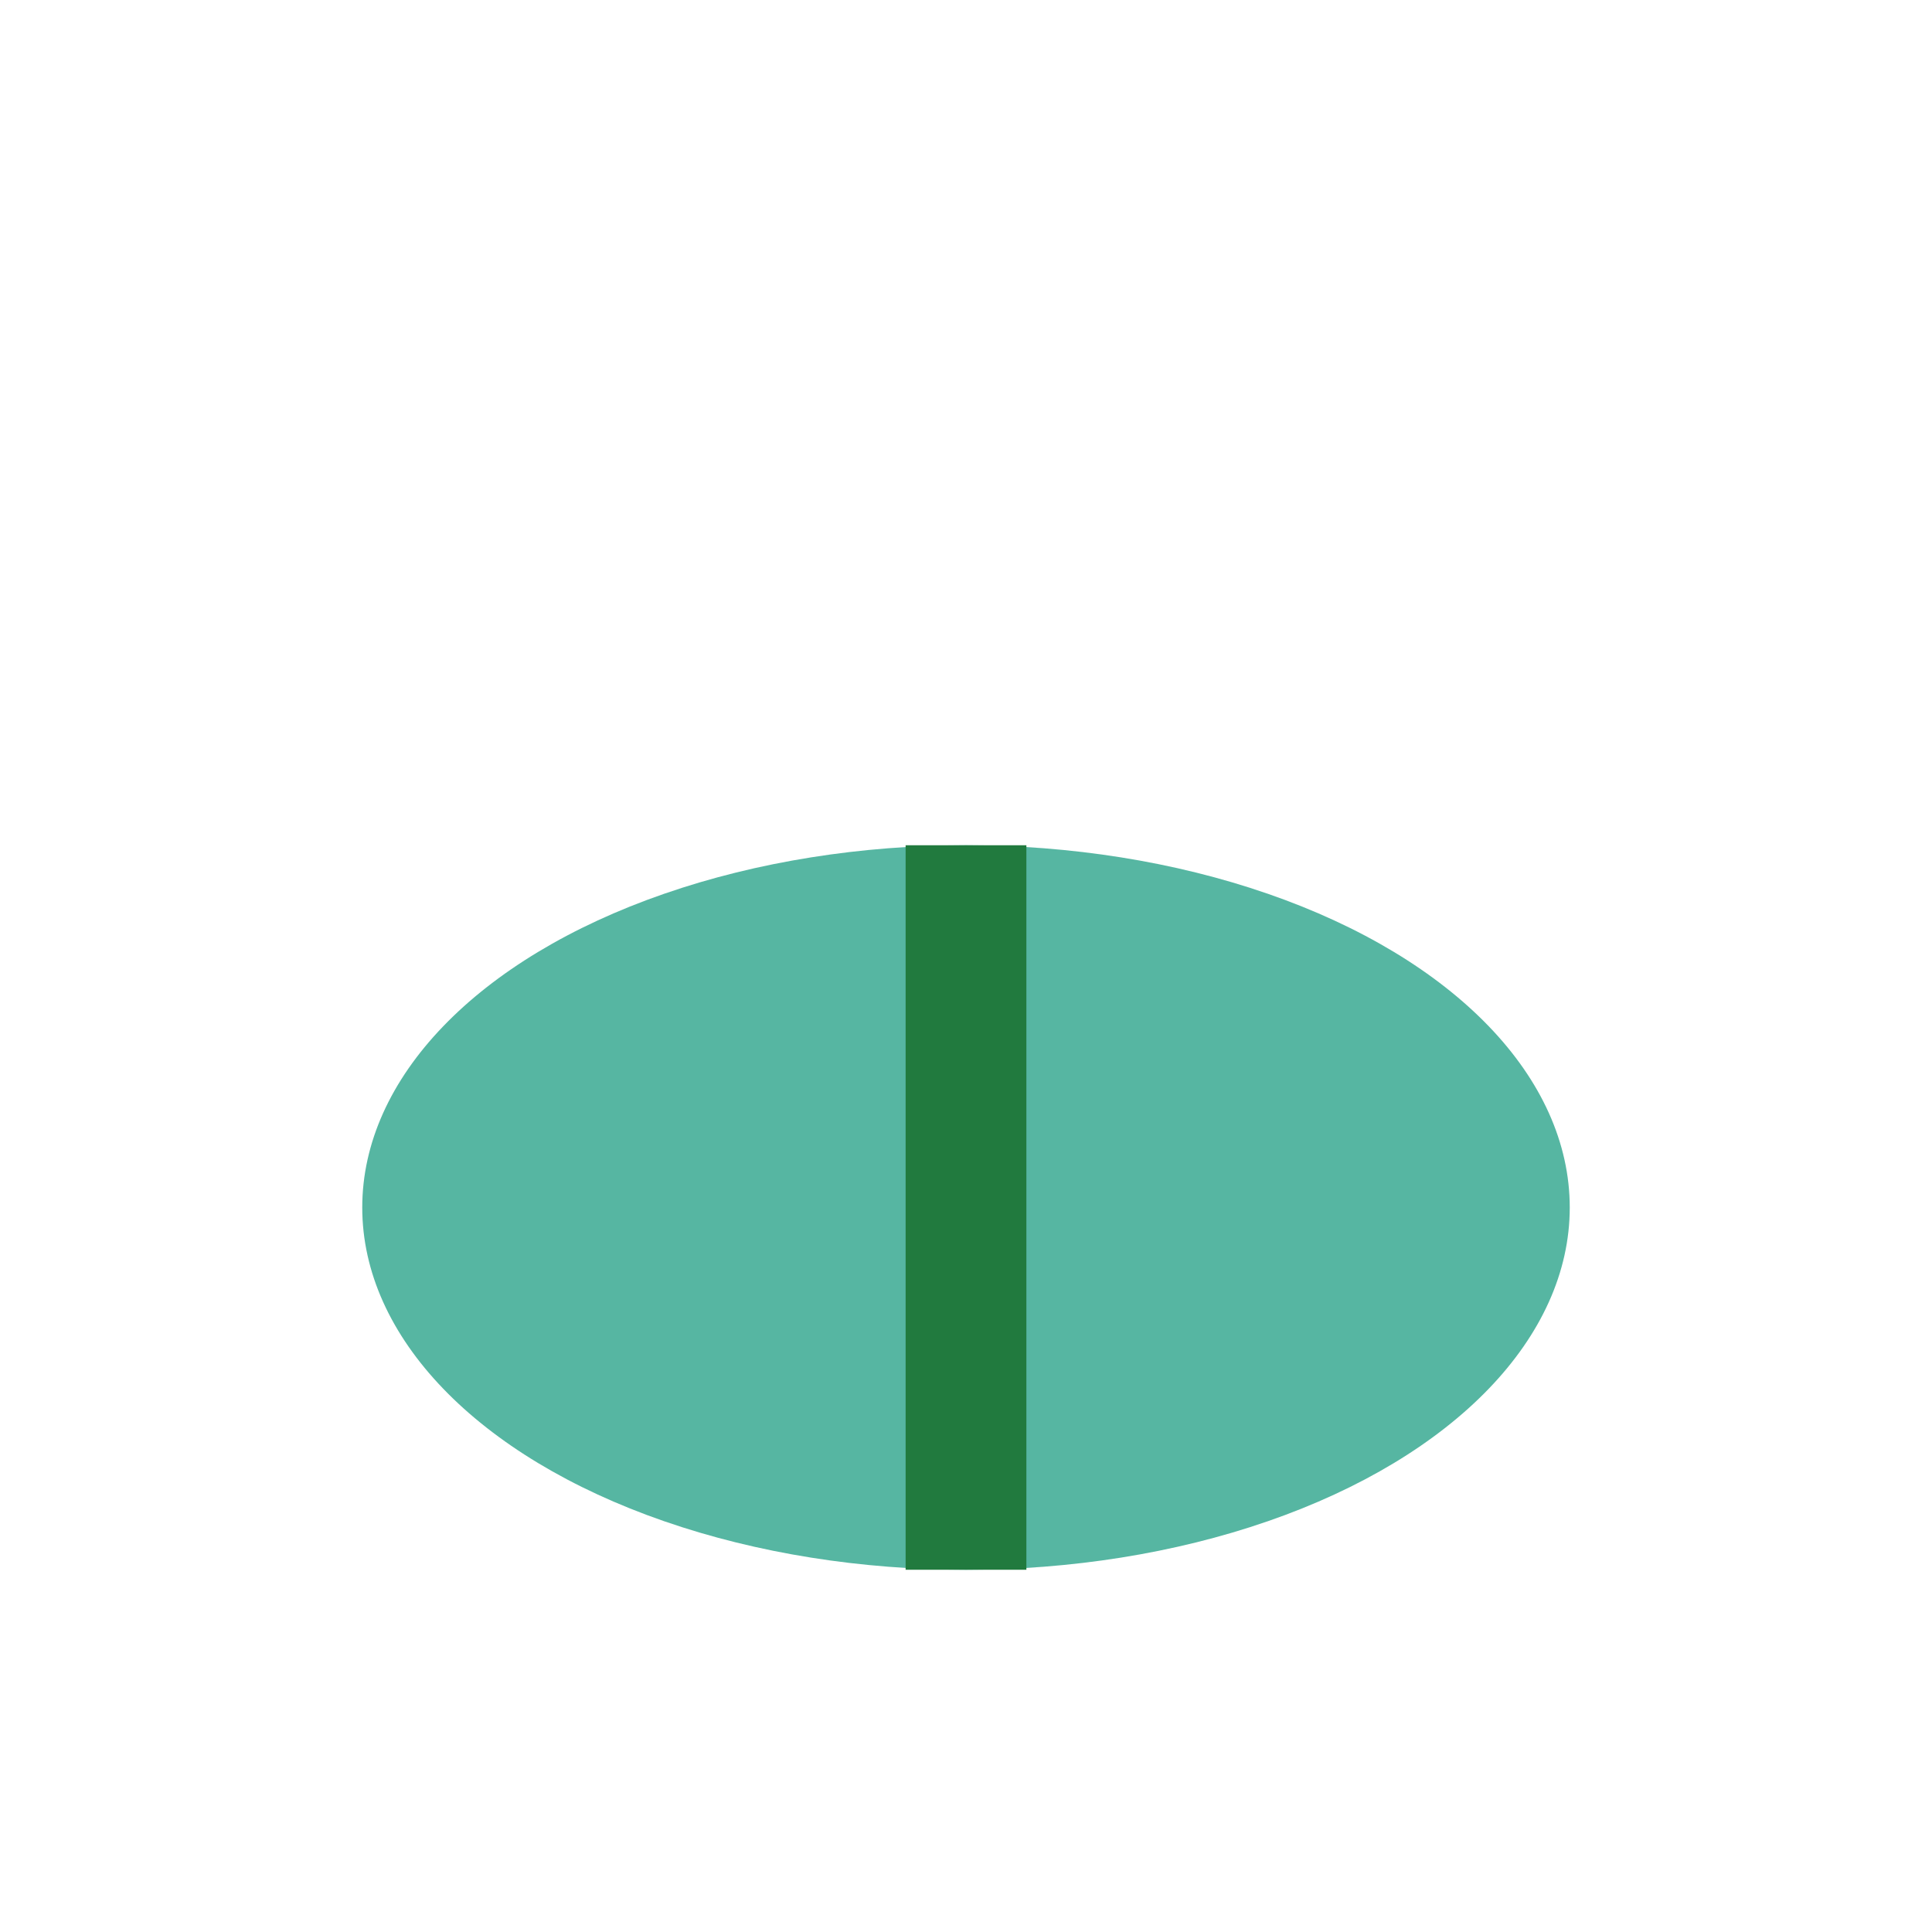 <?xml version="1.0" encoding="UTF-8"?>
<svg xmlns="http://www.w3.org/2000/svg" width="32" height="32" viewBox="0 0 32 32"><ellipse cx="16" cy="20" rx="10" ry="6" fill="#56B6A2"/><path d="M16 26v-12" stroke="#217A3E" stroke-width="2"/></svg>